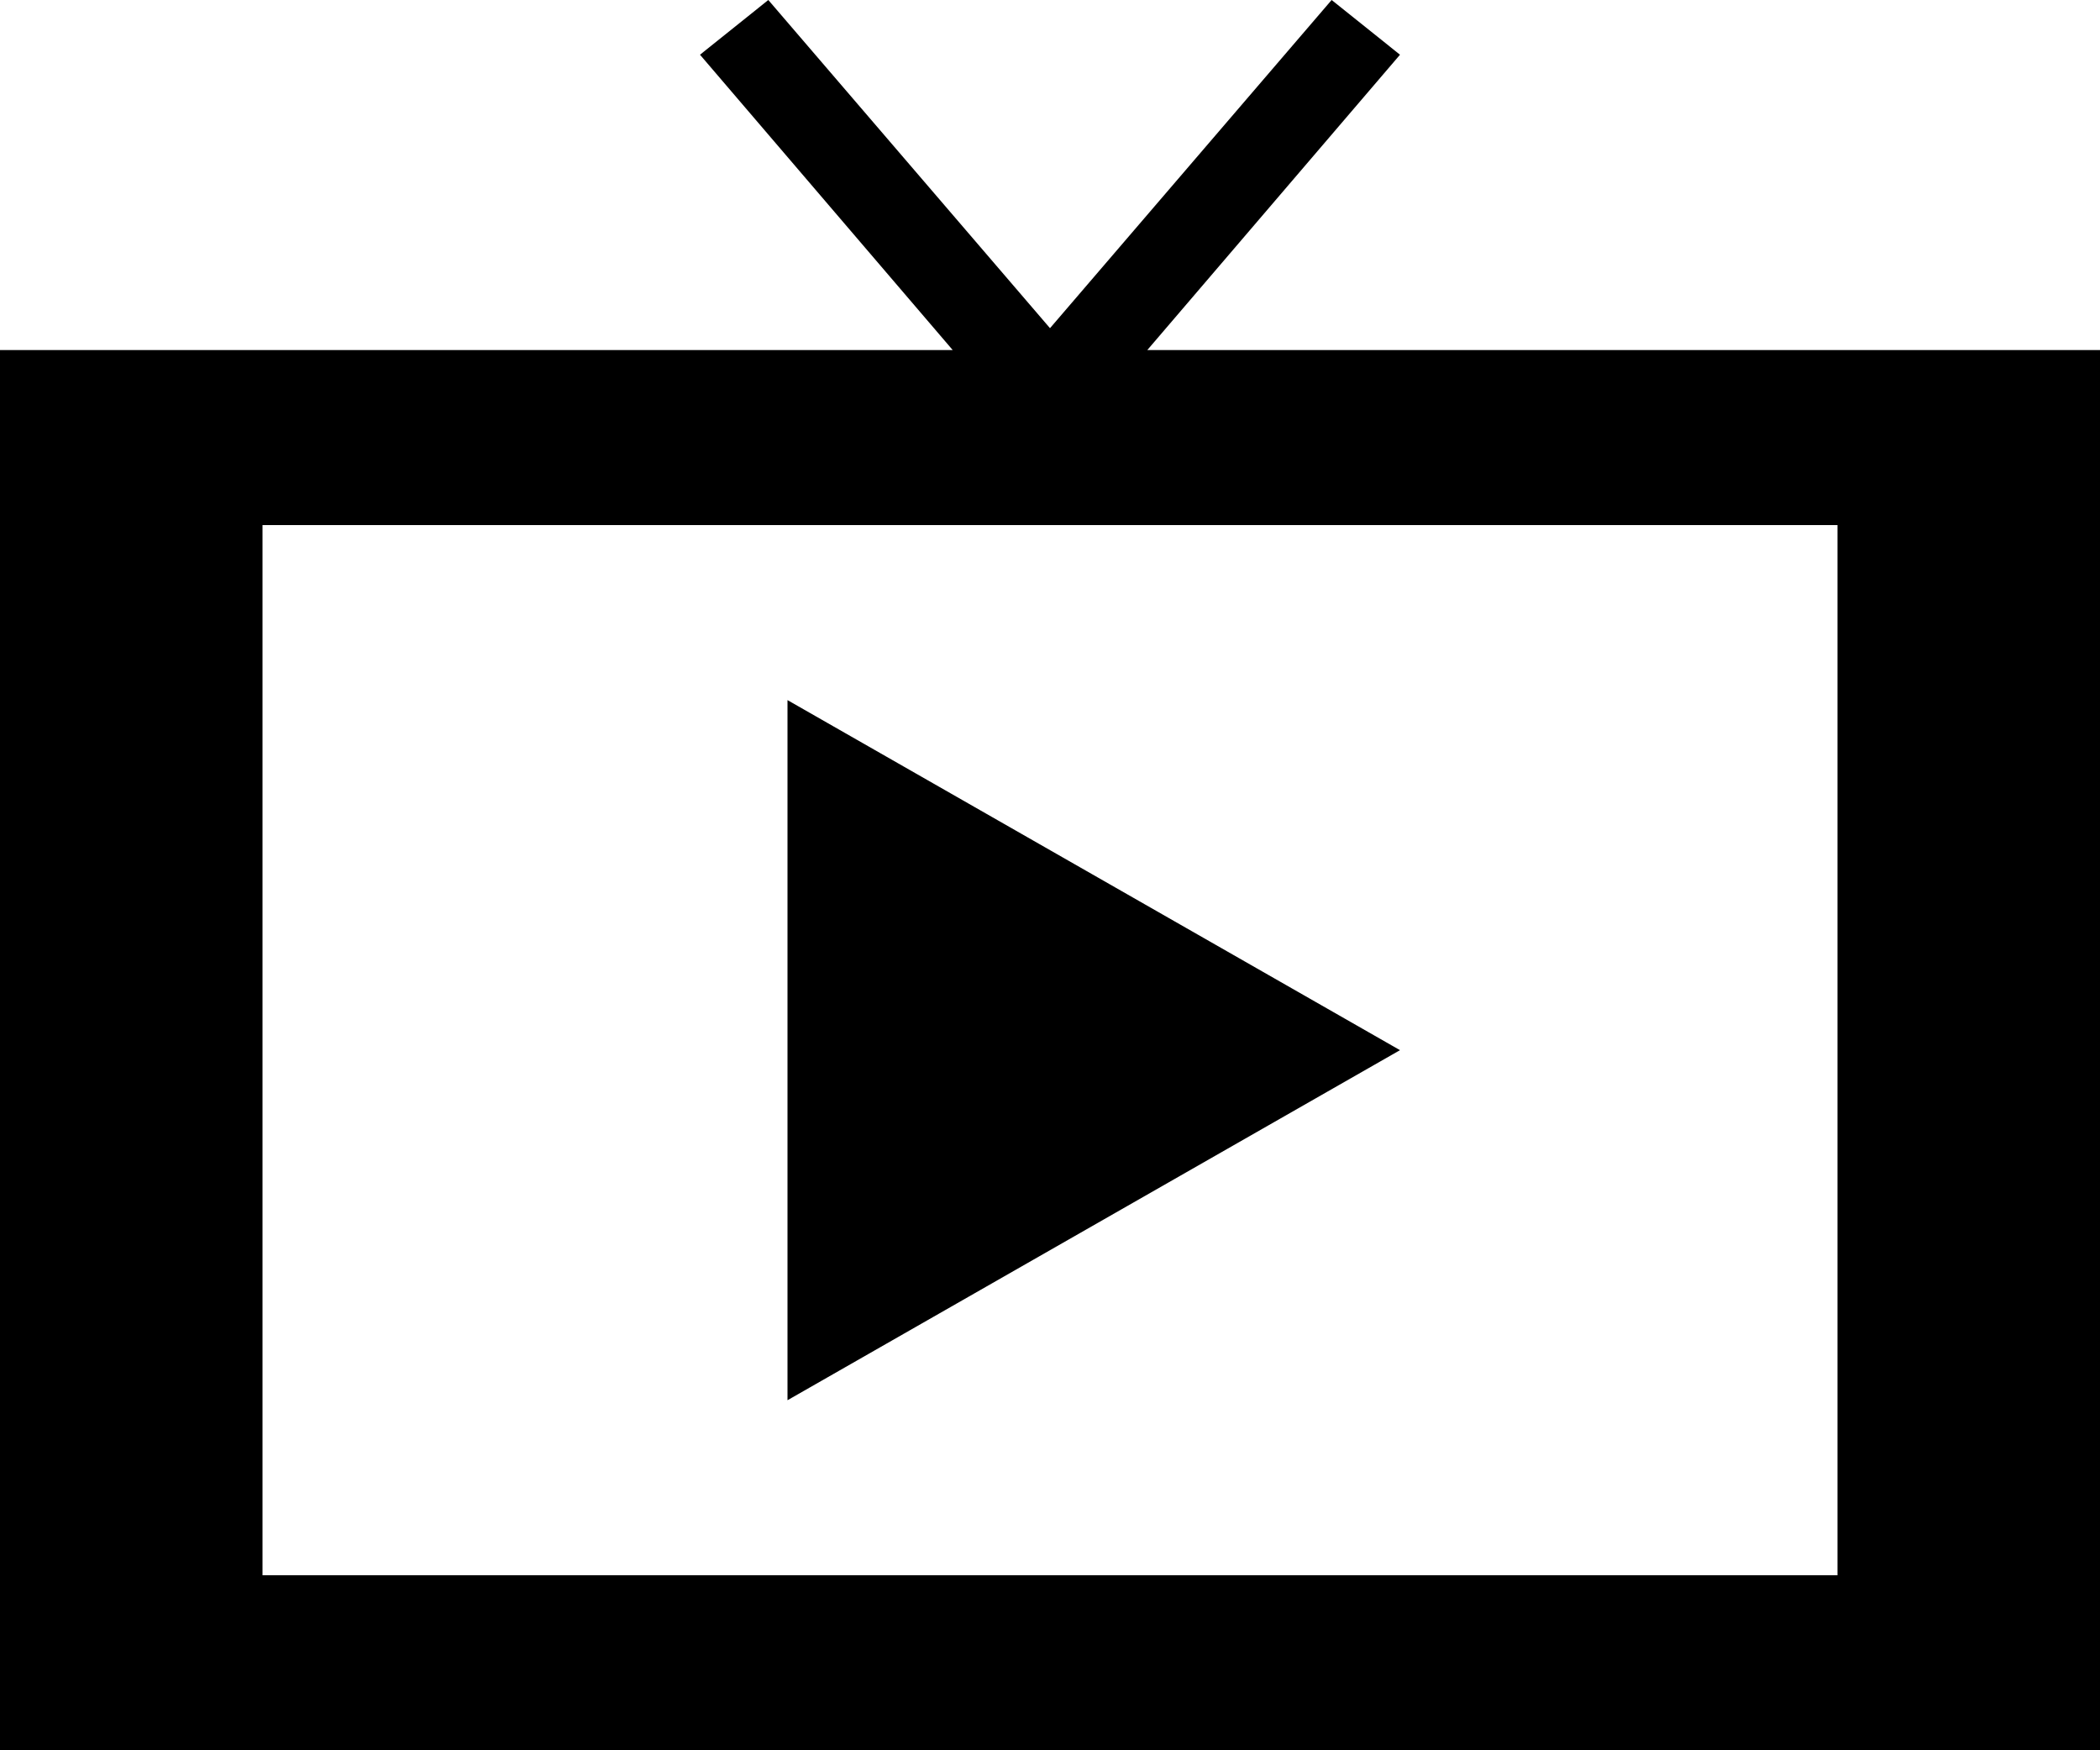 <svg xmlns="http://www.w3.org/2000/svg" width="36" height="30" viewBox="0 0 36 30">
  <path id="パス_36" data-name="パス 36" d="M19.668,8,24,2.938,22.828,2,18,7.625,13.171,2,12,2.938,16.332,8H0V32H36V8ZM31.5,29H4.5V11h27Zm-18-3V14L24,20Z" transform="translate(0 -2)"/>
</svg>
